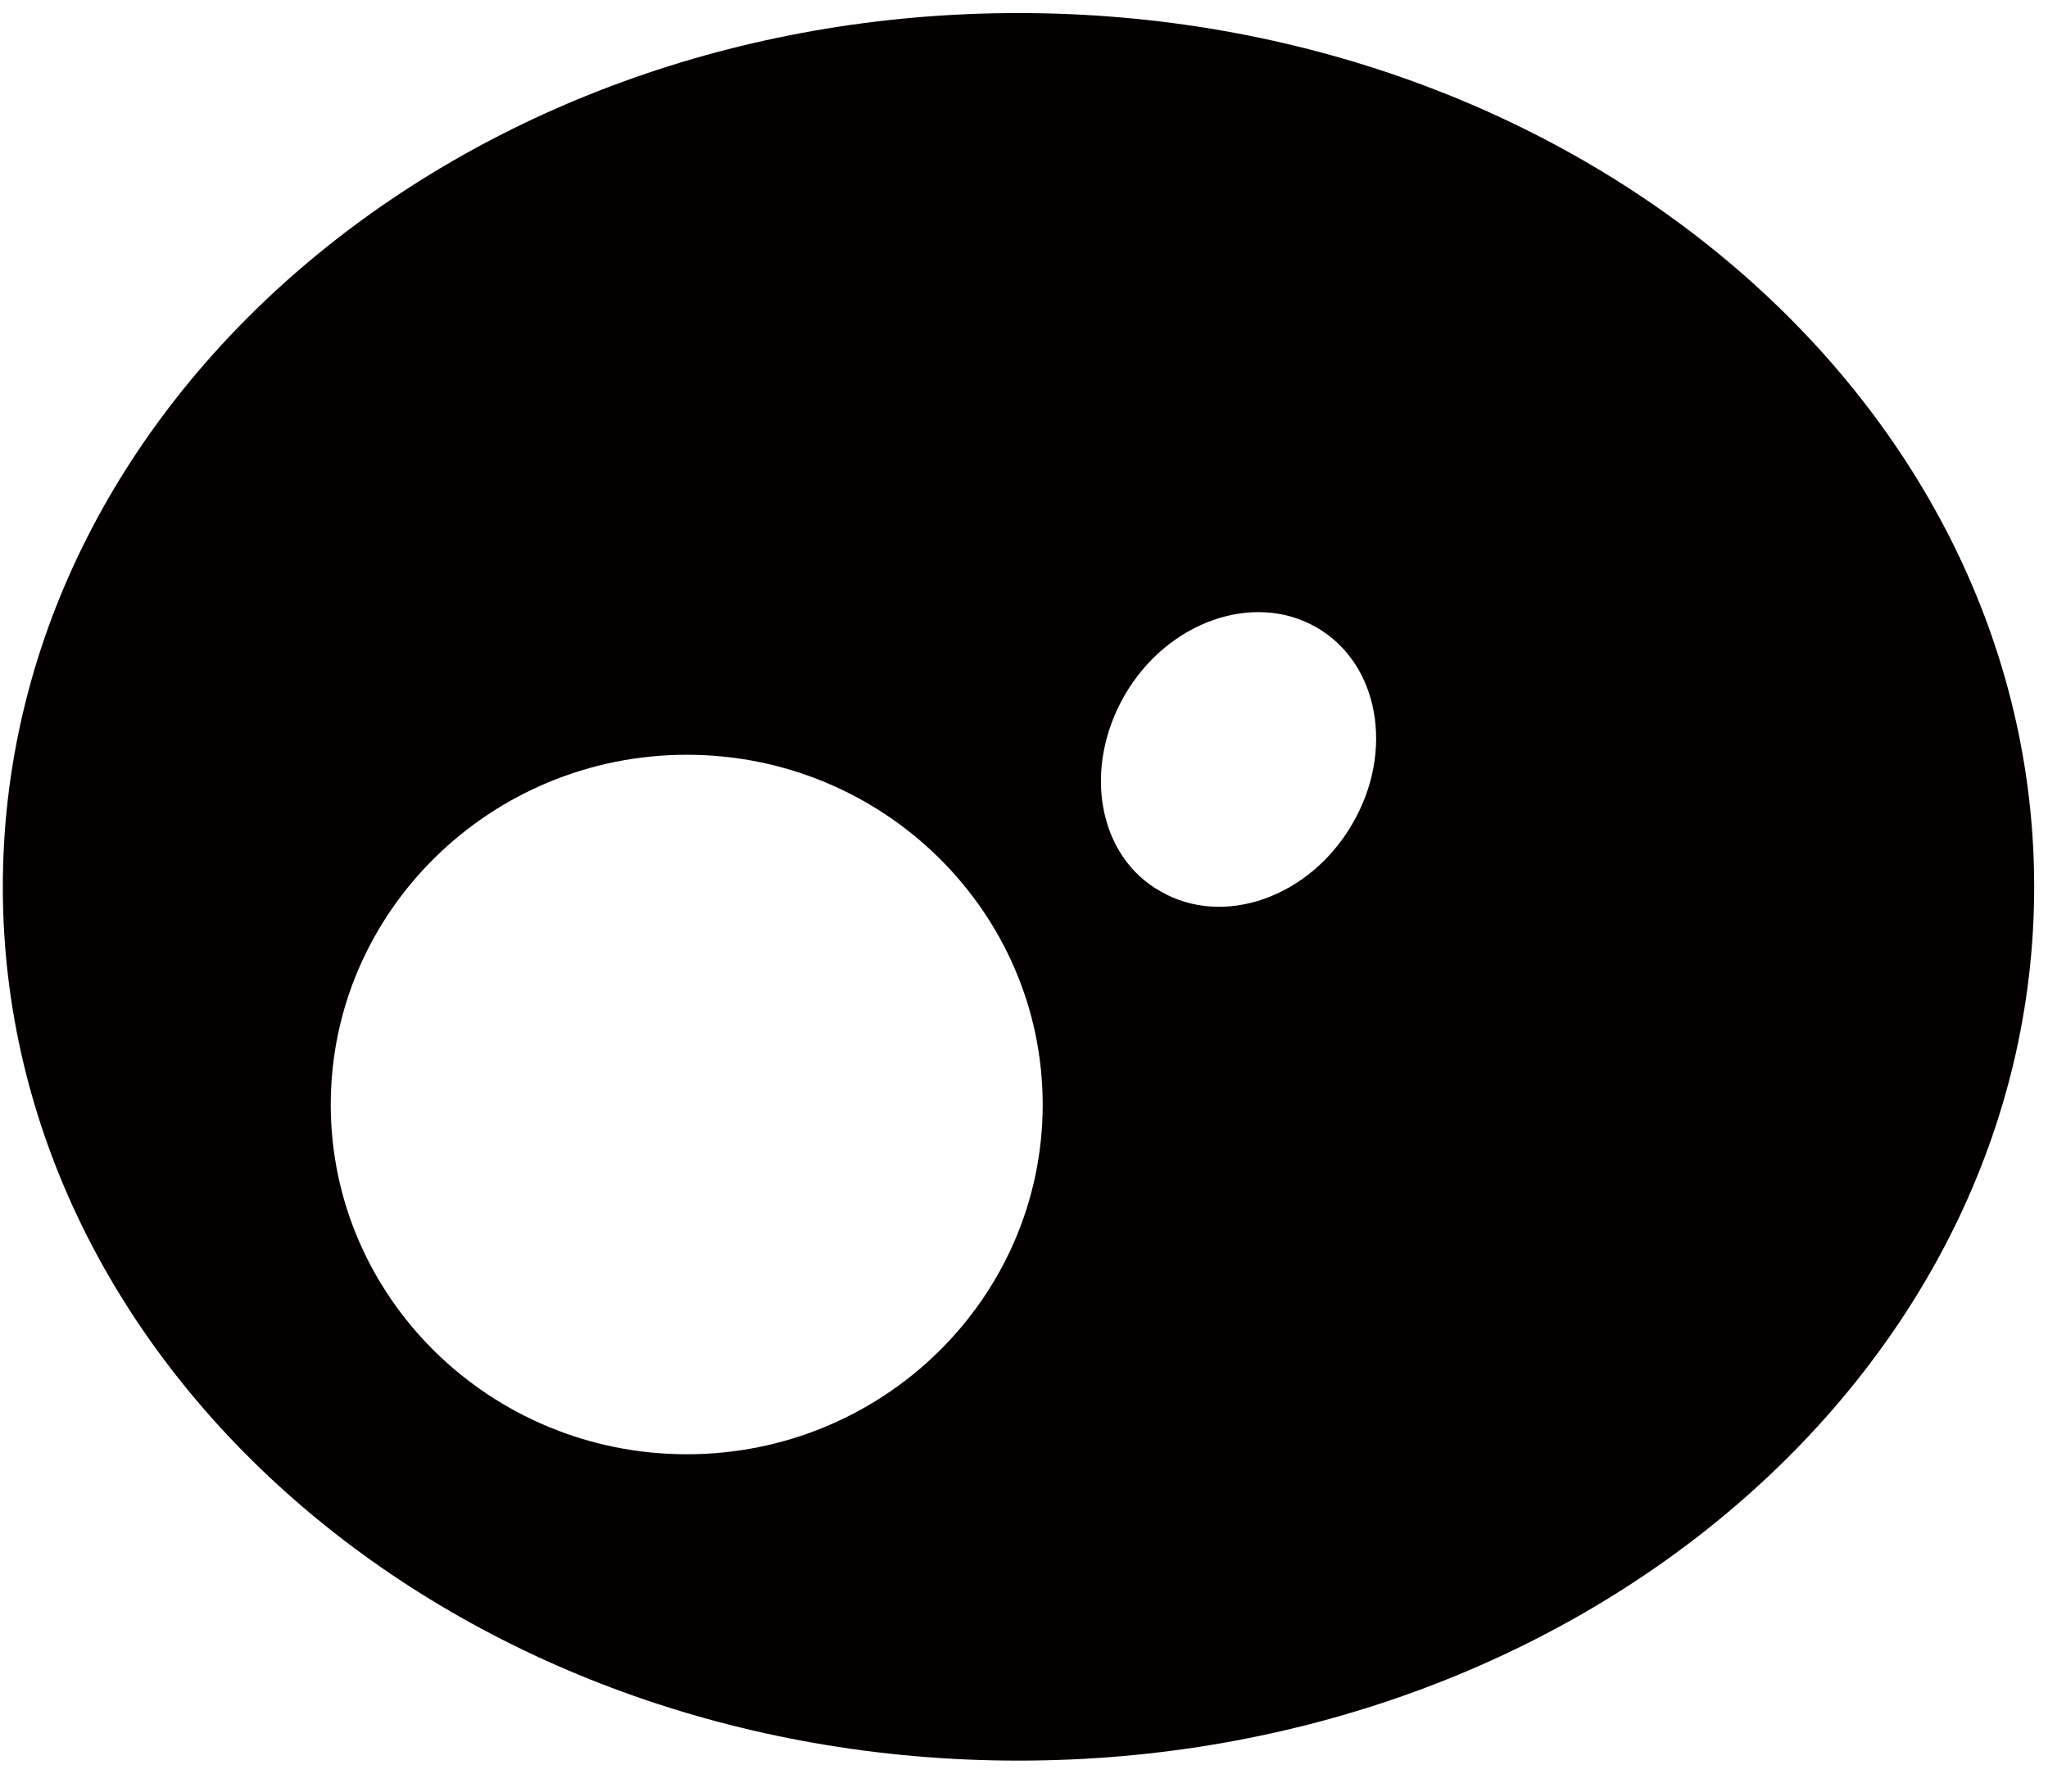 ﻿<?xml version="1.0" encoding="utf-8"?>
<svg version="1.1" xmlns:xlink="http://www.w3.org/1999/xlink" width="8px" height="7px" xmlns="http://www.w3.org/2000/svg">
  <g transform="matrix(1 0 0 1 -451 -350 )">
    <path d="M 7.946 3.465  C 7.946 1.578  6.17 0.051  3.978 0.051  C 1.787 0.051  0.011 1.578  0.011 3.465  C 0.011 5.352  1.787 6.879  3.978 6.879  C 6.17 6.879  7.946 5.352  7.946 3.465  Z M 4.073 4.316  C 4.073 5.07  3.45 5.682  2.683 5.682  C 1.916 5.682  1.292 5.07  1.292 4.316  C 1.292 3.562  1.916 2.949  2.683 2.949  C 3.45 2.949  4.073 3.562  4.073 4.316  Z M 5.282 3.22  C 5.116 3.506  4.78 3.625  4.534 3.483  C 4.288 3.346  4.228 3.001  4.394 2.715  C 4.56 2.429  4.897 2.31  5.142 2.451  C 5.388 2.592  5.448 2.937  5.282 3.22  Z " fill-rule="nonzero" fill="#040000" stroke="none" transform="matrix(1 0 0 1 451 350 )" />
  </g>
</svg>